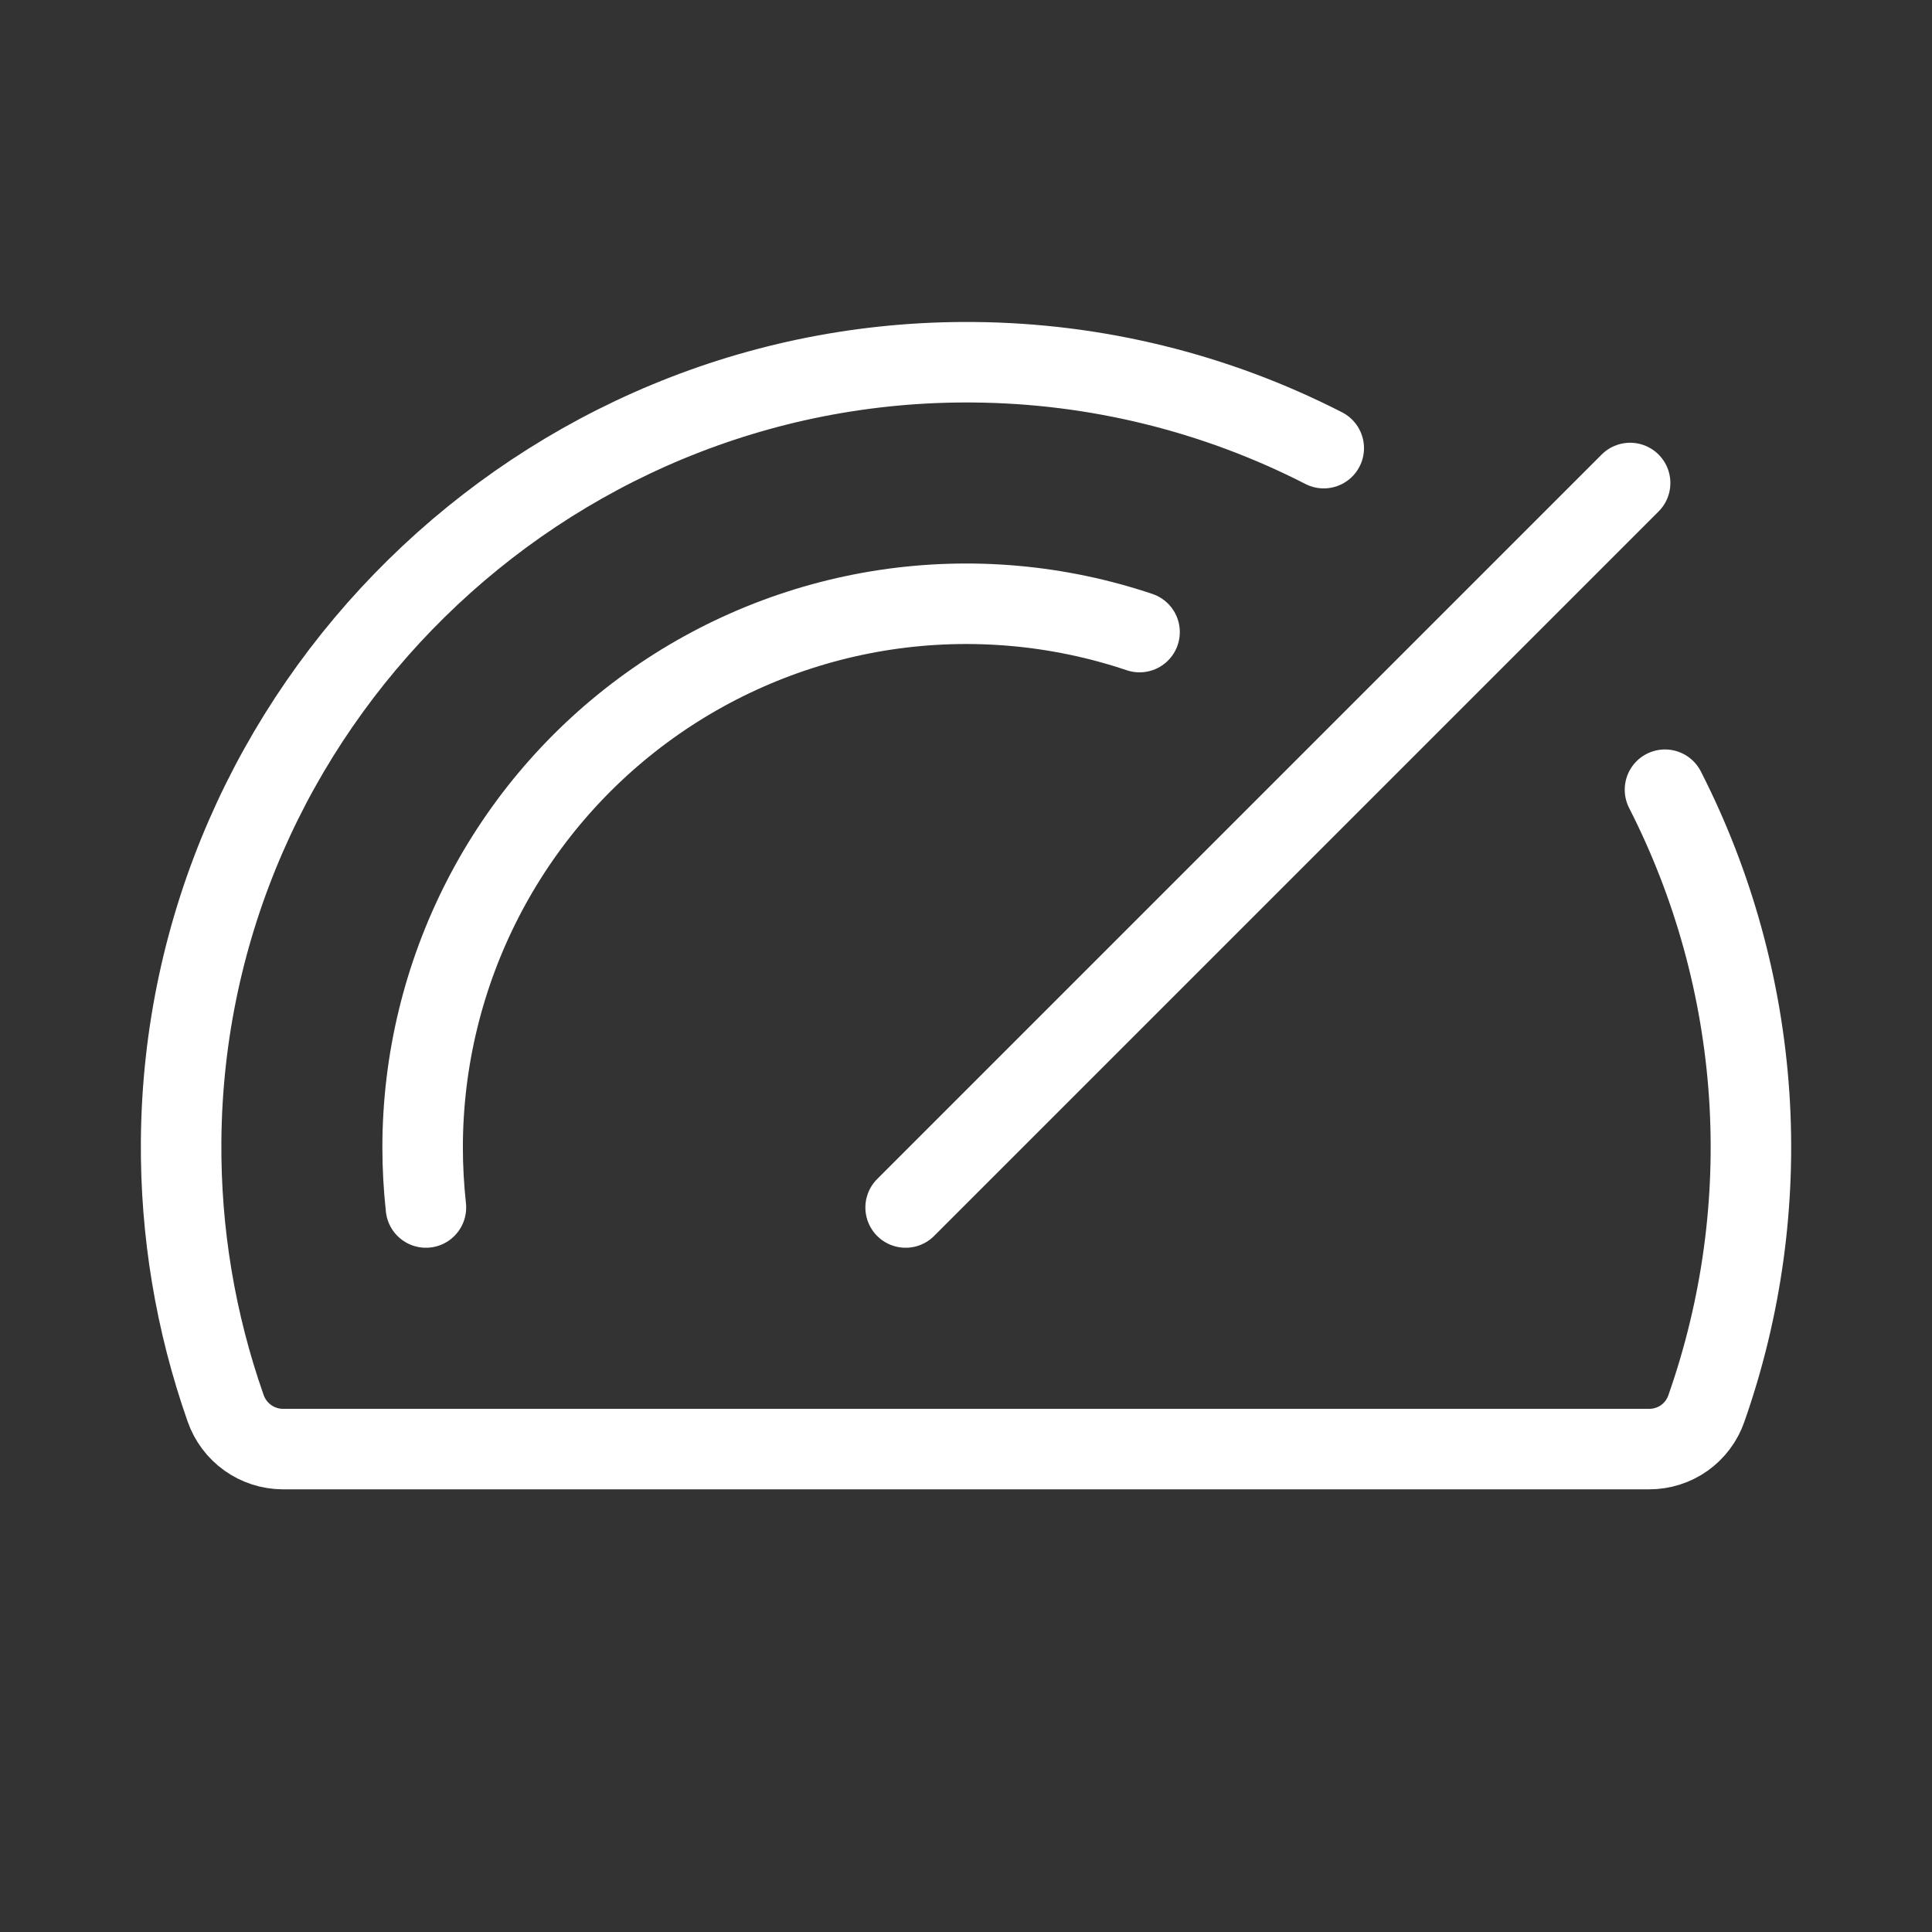 <svg width="24" height="24" viewBox="0 0 24 24" fill="none" xmlns="http://www.w3.org/2000/svg">
<rect x="0" y="0" width="24" height="24" fill="#333333" stroke="none"/>
<path d="M11.25 15L20.25 6" stroke="white" stroke-linecap="round" stroke-linejoin="round"/>
<path d="M5.291 15C5.264 14.751 5.25 14.501 5.25 14.25C5.251 13.179 5.507 12.123 5.996 11.17C6.485 10.217 7.194 9.394 8.064 8.769C8.934 8.144 9.94 7.735 10.999 7.575C12.059 7.416 13.141 7.511 14.156 7.852" stroke="white" stroke-linecap="round" stroke-linejoin="round"/>
<path d="M20.683 9.81C21.285 10.99 21.64 12.28 21.729 13.601C21.817 14.922 21.636 16.248 21.197 17.497C21.146 17.645 21.05 17.772 20.923 17.863C20.796 17.953 20.643 18.001 20.488 18.001H3.512C3.356 18 3.204 17.951 3.077 17.86C2.95 17.769 2.854 17.641 2.803 17.494C2.428 16.428 2.241 15.304 2.25 14.174C2.292 8.813 6.725 4.452 12.094 4.5C13.607 4.512 15.097 4.877 16.444 5.567" stroke="white" stroke-linecap="round" stroke-linejoin="round"/>
</svg>
